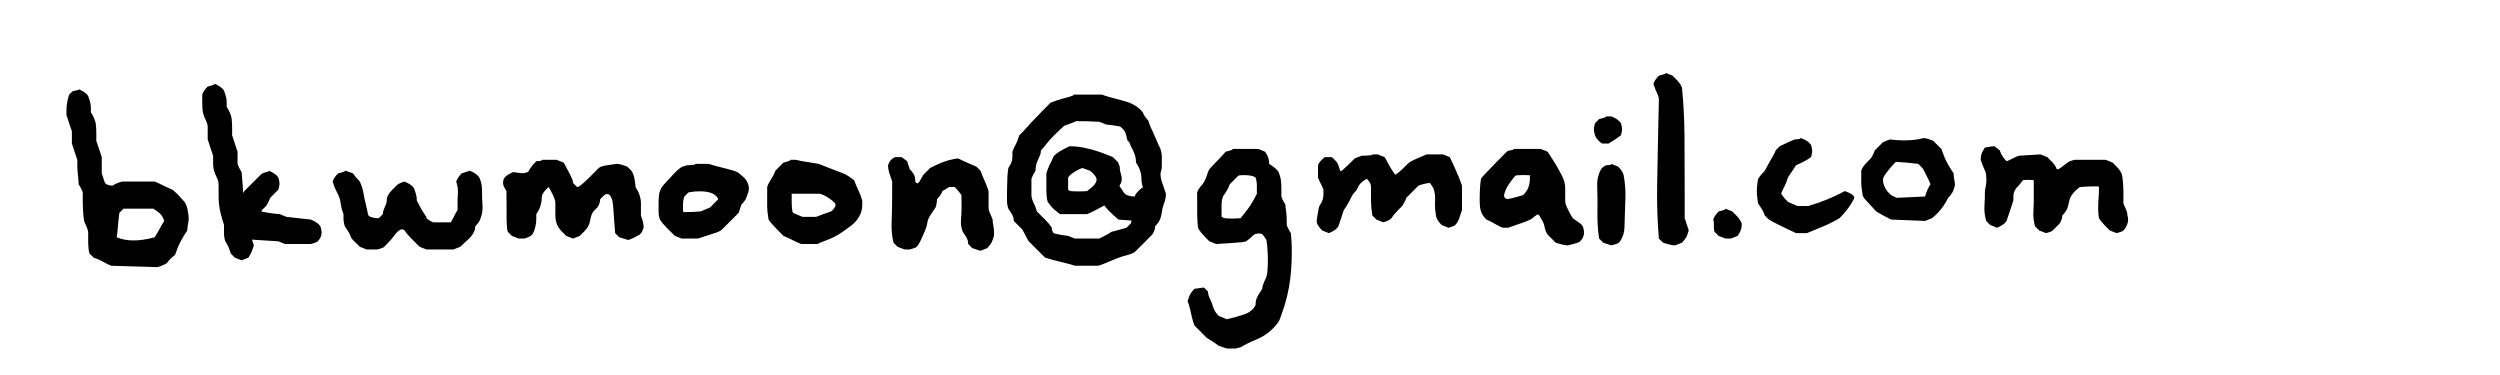 <?xml version="1.0" encoding="UTF-8"?> <svg xmlns="http://www.w3.org/2000/svg" xmlns:xlink="http://www.w3.org/1999/xlink" id="menuButton_bkwmoonGmail" image-rendering="auto" version="1.1" x="0px" y="0px" width="2000" height="300"><g id="Scene-1f0r1" overflow="visible"><g><g id="Layer1_0_FILL"><path fill="#000" stroke="none" d="M726.75,132.2 Q726.2,130.55 725.7,128.95 723.5,127.3 721.35,125.7 720.25,125.7 719.15,125.7 717.55,125.7 715.9,125.7 714.8,126.25 713.85,126.95 712.65,127.85 711.85,129.15 711,130.55 710.45,132.2 710.45,133.85 710.75,135.4 711,137.1 711.55,138.7 712.1,140.35 712.65,142 713.2,143.6 713.75,145.25 713.75,151.75 713.7,158.3 713.7,168.05 713.3,177.8 712.95,186.2 714.8,194.15 716.45,195.75 718.05,197.4 720.8,198.5 723.5,199.55 725.7,199.55 727.85,199.55 730,199 732.1,198.2 732.75,197.95 733.3,197.4 734.35,196.3 735.15,195.05 736,193.6 736.7,192 738.15,188.7 739.65,185.35 740.35,183.8 740.9,182.2 741.45,180.55 741.7,178.9 741.95,177.3 742.45,175.8 743.05,174.05 744.15,172.4 745.25,170.75 746.3,169.15 747.4,167.5 748.5,165.9 749.05,164.25 749.3,162.6 749.6,161 749.6,159.35 751.2,157.75 752.45,155.85 753.4,154.45 753.95,152.85 756.65,151.2 759.35,149.6 761.55,149.6 763.7,149.6 765.35,151.2 766.8,153 768.05,154.45 769.15,156.1 769.25,161.05 769.25,165.9 769.25,170.85 768.8,175.65 768.35,180.7 770.2,185.45 771.3,187.05 772.4,188.7 773.5,190.35 774.1,192.1 774.55,193.6 774.55,195.2 776.2,196.85 777.85,198.5 781.1,199.55 784.35,200.65 787.05,199.55 789.8,198.5 791.4,196.85 792.65,194.95 793.6,193.6 794.1,191.95 794.65,190.35 795.2,188.7 795.2,187.05 795.2,185.45 795.2,183.8 794.95,182.2 794.65,180.55 794.4,178.9 794.1,177.3 794.1,175.65 793.6,174.05 792.8,172.5 791.95,170.75 791.35,169 790.85,167.5 790.85,165.9 790.85,164.25 790.85,162.6 790.85,161 790.85,159.35 790.85,157.75 790.85,156.1 790.85,154.45 790.85,152.85 789.8,149.6 788.45,146.4 787.05,143.05 785.6,139.75 784.9,138.2 784.35,136.55 782.7,134.9 781.1,133.3 778.35,132.2 775.7,131 771.3,128.95 766.85,126.95 766.4,126.75 765.9,126.75 762.05,127.3 758.4,128.35 754.45,129.5 750.7,131.2 747.4,132.75 744.15,134.35 743.05,135.45 741.95,136.55 740.35,138.2 738.7,139.8 737.65,141.45 736.75,143.15 736,144.7 735,146 734.35,146.85 733.55,146.6 732.75,146.35 732.2,145.25 732.2,143.6 731.95,142 731.65,140.35 730.75,138.95 729.5,137.1 727.85,135.45 727.3,133.85 726.75,132.2 M918.6,96.35 Q916.95,94.7 915.7,92.85 914.8,91.45 914.25,89.85 910.25,84.75 903.4,82.15 900.7,81.15 897.85,80.4 892.55,78.95 887.2,77.55 884.4,76.8 881.65,75.7 870.25,75.7 858.85,75.7 858.85,76.25 858.65,76.3 856.15,77.35 853.45,78 849.6,78.95 845.85,80.2 843.1,81.15 840.4,82.2 837.1,85.5 833.9,88.75 829.05,93.7 824.3,98.75 823,100.15 821.75,101.65 820.3,103.4 818.65,105.05 817,106.65 815.4,108.3 814.85,109.95 814.3,111.55 813.75,113.2 813,114.7 812.15,116.45 811.25,118.2 810.5,119.7 809.95,121.35 809.95,122.95 809.95,124.6 809.95,126.2 809.7,127.8 809.4,129.5 808.65,131 807.8,132.75 806.7,134.35 806.15,137.65 805.95,140.9 805.7,145.85 805.65,150.65 805.6,153.95 805.6,157.2 805.6,158.8 805.6,160.45 805.6,162.1 805.85,163.65 806.15,165.35 806.7,166.95 807.8,168.6 808.85,170.2 809.95,171.85 810.55,173.65 811.05,175.1 811.05,176.75 812.65,178.35 814.3,180 815.95,181.65 817.55,183.25 818.65,184.9 819.5,186.65 820.3,188.15 821.05,189.65 821.9,191.4 823,193.05 824.6,194.65 826.25,196.3 827.9,197.95 829.5,199.55 831.15,201.2 832.75,202.8 834.4,204.45 836.05,206.1 839.3,207.15 842.6,208 848,209.35 853.35,210.7 856.65,211.5 859.95,212.6 869.15,212.6 878.4,212.6 880.6,212.05 882.6,211.2 888.2,208.8 893.8,206.6 897.95,205 902.3,203.9 904.5,203.35 906.45,202.4 907.75,201.75 908.8,200.65 910.45,199 912.1,197.4 913.7,195.75 915.35,194.15 916.95,192.5 918.6,190.85 920.25,189.25 921.85,187.6 922.95,186 923.55,184.2 924.05,182.7 924.05,181.1 925.65,179.45 926.9,177.6 927.85,176.2 928.4,174.55 928.9,172.95 929.2,171.25 929.45,169.7 929.75,168.1 930,166.4 930.55,164.8 931.1,163.15 931.65,161.55 932.2,159.9 932.45,158.25 932.75,156.65 932.75,155 932.2,153.4 931.65,151.75 931.1,150.1 930.55,148.5 930,146.85 929.45,145.25 928.9,143.6 928.65,141.95 928.4,140.35 928.4,138.7 928.9,137.1 929.2,135.4 929.45,133.85 929.45,132.2 929.45,130.55 929.45,128.95 929.45,127.3 929.45,125.7 929.45,124.05 929.2,122.45 928.9,120.8 928.4,119.15 926.75,115.9 925.35,112.55 924.05,109.4 922.65,106.25 921.85,104.5 921,102.75 920.25,101.25 919.7,99.6 919.15,97.95 918.6,96.35 M861,96.9 Q870.25,96.9 879.5,97.45 882.2,98.5 884.9,99.6 890.35,100.15 895.7,101.1 896.35,101.25 896.85,101.8 897.95,102.85 899.05,103.95 900.15,105.6 900.75,107.35 901.2,108.85 901.5,110.4 901.65,111.3 901.85,112.2 902.6,112.95 903.4,113.75 903.95,115.35 904.7,116.9 905.55,118.6 906.45,120.35 907.2,121.9 907.75,123.5 908.3,125.15 908.55,126.8 908.75,128.2 908.8,129.6 L908.8,130 Q909.9,131.65 910.8,133.4 911.55,134.9 912.1,136.55 912.65,138.15 912.9,139.85 913.15,141.45 913.15,143.05 913.15,144.7 913.45,146.3 913.7,147.95 914.25,149.6 914.1,150 914,150.4 913.55,150.5 913.15,150.65 911,152.3 909.3,154.35 908.3,155.55 907.75,157.2 904.5,157.2 901.6,156.1 900.15,155.55 899.05,153.95 897.95,152.3 896.85,150.65 896.2,149.7 895.55,148.8 895.75,148.15 896.1,147.6 896.35,147.2 896.6,146.85 896.7,146.55 896.85,146.3 897.4,144.7 897.4,143.05 897.4,141.45 896.85,139.8 896.35,138.15 896.05,136.5 895.8,134.9 895.8,133.3 895.25,131.65 894.55,130.1 894.45,129.9 894.4,129.7 894,129.35 893.6,128.95 892,127.3 890.35,125.7 887.65,124.6 884.9,123.5 876.3,120.05 867.3,118.2 861.55,117 855.6,117 853.4,118.05 851.25,119.15 848,120.8 845.1,122.95 843.65,124.05 842.55,125.7 842,127.3 841.25,128.85 840.4,130.55 839.5,132.3 838.75,133.85 838.2,135.45 837.65,137.1 837.1,138.7 837.1,142 837.1,145.25 837.1,148.5 837.1,151.75 837.1,155 837.5,158.25 837.65,159.9 838.2,161.55 839.3,163.15 840.55,164.65 842,166.4 843.75,167.9 845.8,169.7 848,171.3 858.85,171.3 869.7,171.3 873.5,169.7 877.15,167.75 880.3,166.1 883.45,164.35 885.25,166.75 887.35,168.85 890.9,172.4 894.7,175.65 900,176.05 905.3,176.45 904.9,177.65 904.5,178.9 902.85,180.55 901.2,182.2 897.4,183.25 893.6,184.3 891.45,184.9 889.25,185.45 887.65,186.5 885.95,187.45 882.75,189.25 879.5,190.85 869.7,190.85 859.95,190.85 857.2,189.8 854.5,188.7 849.05,188.15 843.85,186.85 842.55,186.5 842.05,185.2 841.45,183.8 841.45,182.2 840.4,180.55 839.15,179.05 837.65,177.3 836.05,175.65 834.4,174.05 832.75,172.4 831.15,170.75 829.5,169.15 828.95,167.5 828.45,165.9 827.9,164.25 827.1,162.75 826.25,161 825.65,159.2 825.15,157.75 825.15,156.1 825.15,154.45 825.15,152.85 825.15,151.2 825.15,149.6 825.15,147.95 825.15,146.3 825.15,144.7 825.15,143.05 825.7,141.45 826.45,139.9 827.35,138.15 828.45,136.55 828.45,134.9 828.7,133.35 828.95,131.65 829.5,130 830.05,128.4 830.8,126.85 831.7,125.15 832.3,123.35 832.75,121.9 832.75,120.25 834.4,118.6 835.8,116.8 838.2,113.75 840.8,110.85 844.2,107.2 847.9,103.85 849.6,102.3 851.25,100.7 855.6,99.05 859.95,97.45 860.5,96.9 861,96.9 M863.2,135.45 Q864.3,134.9 865.4,134.55 865.9,134.35 866.4,134.55 869.15,135.45 871.9,136.55 874.05,138.15 875.75,140.2 876.75,141.45 877.3,143.05 877.3,144.7 876.65,146 875.7,147.95 873.95,149.45 871.9,151.2 869.7,152.85 863.2,153.4 856.75,152.9 855.6,152.85 854.5,151.75 854.5,150.1 854.5,148.5 854.5,146.85 854.5,145.25 854.5,143.6 854.5,142 855.6,140.35 857.05,139.25 859.95,137.1 863.2,135.45 M1020.4,134.75 Q1018,132.75 1015.3,131.1 1015.3,129.5 1015.05,127.9 1014.75,126.2 1014,124.7 1013.15,122.95 1012.05,121.35 1009.3,120.25 1006.6,119.15 996.3,119.15 985.95,119.15 985.95,119.7 985.8,119.8 983.25,120.8 980.55,121.35 977.8,124.6 974.85,127.6 971.3,131.1 968,134.8 966.95,136 966.4,137.65 965.85,139.25 965.3,140.9 964.8,142.5 964,144.05 963.15,145.8 962.05,147.4 960.45,149.05 959.2,150.9 958.25,152.3 957.7,153.95 957.8,158.85 957.75,163.7 957.7,166.95 957.75,170.2 957.8,175.15 958.15,179.95 958.25,181.65 958.8,183.25 959.9,184.9 961.15,186.4 962.6,188.15 964.25,189.8 965.85,191.4 967.5,193.05 970.2,194.15 972.95,195.2 983.25,194.65 993.55,193.75 995.2,193.6 996.85,193.05 998.45,191.95 999.95,190.7 1001.7,189.25 1003.35,187.6 1006.05,186.5 1008.55,186.9 1009.85,187.05 1010.95,188.7 1012.05,190.3 1013.15,191.95 1013.65,195.2 1013.9,198.5 1014.3,203.4 1014.3,208.25 1014.3,213.2 1013.85,218 1013.65,219.65 1013.15,221.3 1012.6,222.9 1011.8,224.45 1010.95,226.2 1010.35,227.95 1009.85,229.45 1009.85,231.05 1008.8,232.7 1007.7,234.35 1006.6,235.95 1005.75,237.7 1005,239.2 1004.7,240.9 1004.45,242.45 1004.45,244.1 1001.7,249.5 994.65,251.75 988.15,253.9 981.45,255.4 981.1,255.5 980.55,254.95 977.8,253.9 975.1,252.8 973.45,251.15 972.2,249.3 971.3,247.9 970.75,246.3 970.2,244.65 969.65,243 969.1,241.4 968.35,239.85 967.5,238.15 966.9,236.35 966.4,234.85 966.4,233.25 964.8,231.6 963.15,230 959.35,230.5 955.55,231.05 953.9,232.7 952.65,234.6 951.75,235.95 951.2,237.6 950.65,239.2 950.1,240.85 950.65,242.45 951.2,244.1 951.75,245.75 952.1,247.4 952.85,250.6 953.55,253.85 953.9,255.5 954.45,257.15 955,258.75 955.55,260.4 957.15,262.05 958.8,263.65 960.45,265.3 962.05,266.9 963.7,268.55 965.3,270.2 968.05,271.8 970.65,273.55 972.95,275.05 975.1,276.7 978.35,277.8 981.6,278.85 984.9,278.85 988.15,278.85 990.3,278.35 992.5,277.8 998.4,274.3 1004.65,271.8 1015.55,267.45 1022.5,257.9 1023.45,256.6 1024,254.95 1024.55,253.35 1025.15,251.75 1030.55,237.25 1032.3,222.2 1033.75,209.35 1033.35,196.3 1033.2,191.4 1032.7,186.5 1031.6,184.9 1030.75,183.15 1029.95,181.65 1029.4,180 1029.4,178.35 1029.4,176.75 1029.4,173.5 1029.05,170.25 1028.9,168.6 1028.6,166.9 1028.35,165.35 1028.35,163.7 1027.25,162.1 1026.4,160.35 1025.6,158.8 1025.1,157.2 1025.1,155.55 1025.1,153.95 1025.1,152.3 1025.1,150.65 1025.1,147.4 1024.7,144.2 1024.55,142.5 1024,140.9 1023.45,139.25 1022.9,137.65 1021.8,136 1020.4,134.75 M987.05,144.15 Q988.7,142.5 990.3,140.9 990.85,140.35 991.45,140.3 996.3,139.8 1001.05,140.6 1002.8,140.9 1004.45,142 1005,143.6 1005.25,145.3 1005.5,146.85 1005.5,148.5 1005.5,150.1 1005.5,151.75 1005.5,153.4 1005.5,155 1003.9,158.25 1002.05,161.4 1000.1,164.8 997.75,167.9 995.2,171.3 992.5,174.55 986.5,175.1 980.6,174.7 978.9,174.55 977.25,173.5 977.25,171.85 977.25,170.2 977.25,166.95 977.25,163.7 977.25,162.1 977.55,160.5 977.8,158.8 978.35,157.2 979.45,155.55 980.55,153.95 981.6,152.3 982.5,150.55 983.25,149.05 983.8,147.4 985.4,145.8 987.05,144.15 M1162.95,132.25 Q1161.45,128.95 1159.8,125.7 1157.1,124.6 1154.35,123.5 1147.85,123.5 1141.35,123.5 1137.55,125.15 1133.7,126.75 1131,127.85 1128.5,129.3 1127.2,130 1126.1,131.1 1124.5,132.75 1122.85,134.35 1121.25,136 1119.45,137.45 1117.95,138.7 1116.35,139.8 1115.8,139.25 1115.35,138.65 1113.1,135.45 1111.2,132.05 1110.35,130.55 1109.6,129.05 1108.75,127.3 1107.65,125.7 1104.95,124.6 1102.2,123.5 1100.05,123.5 1097.85,123.5 1097.85,124.05 1097.8,124.05 1093.5,124.6 1089.2,124.6 1086.45,125.7 1083.75,126.75 1082.1,128.4 1080.5,130 1077.25,133.3 1073.75,136.3 1072.9,137.1 1072.25,136.75 1071.8,136.55 1071.8,135.45 1071.25,133.85 1070.7,132.2 1070.15,130.55 1069.15,129.35 1067.45,127.3 1065.3,125.7 1062.55,125.7 1059.85,125.7 1057.65,127.3 1056,129.35 1054.95,130.55 1054.4,132.2 1054.4,133.85 1054.4,135.45 1054.4,137.1 1054.4,138.7 1054.4,140.35 1054.4,142 1054.95,143.6 1055.7,145.15 1056.6,146.85 1057.45,148.6 1058.2,150.1 1058.75,151.75 1058.75,153.4 1058.75,155 1058.75,156.65 1058.5,158.25 1058.2,159.9 1057.45,161.4 1056.6,163.15 1055.5,164.8 1054.95,166.4 1054.7,168.1 1054.4,169.7 1054.15,171.25 1053.85,172.95 1053.6,174.6 1053.35,176.2 1053.35,177.85 1053.85,179.45 1054.8,180.85 1056.05,182.7 1057.65,184.35 1060.4,185.45 1063.1,186.5 1065.8,185.45 1068.15,183.8 1069.6,182.7 1070.7,181.1 1071.25,179.45 1071.8,177.85 1072.35,176.2 1072.9,174.55 1073.45,172.95 1073.95,171.3 1074.5,169.7 1075.05,168.05 1076.15,166.4 1077.25,164.8 1078.3,163.15 1079.2,161.4 1079.95,159.9 1080.7,158.4 1081.55,156.65 1082.65,155 1084.3,153.4 1085.55,151.5 1086.45,150.1 1087,148.5 1088.1,146.85 1089.55,145.65 1091.35,144.15 1093.5,143.05 1095.15,144.7 1096.15,146.65 1096.8,147.95 1096.8,149.6 1096.85,154.5 1096.8,159.35 1096.8,162.6 1097.05,165.85 1097.35,169.15 1097.85,172.4 1099.5,174.05 1101.15,175.65 1103.85,176.75 1106.55,177.85 1108.75,177.3 1110.7,176.3 1112,175.65 1113.1,174.55 1114.15,172.95 1115.4,171.45 1116.9,169.7 1118.5,168.05 1120.15,166.4 1121.75,164.8 1122.85,163.15 1123.75,161.4 1124.5,159.9 1125.05,158.25 1126.65,156.65 1128.3,155 1129.9,153.4 1131.55,151.75 1133.2,150.1 1134.8,148.5 1139.15,146.85 1143.65,146.35 1144.05,146.3 1144.65,147.35 1145.7,149.05 1146.75,150.65 1148.45,155.3 1148.05,160.45 1147.85,163.7 1148.1,166.95 1148.4,170.2 1148.95,173.5 1149.5,175.1 1150.4,176.5 1151.65,178.35 1153.3,180 1156,181.1 1158.7,182.2 1160.9,181.65 1162.95,180.8 1163.6,180.55 1164.15,180 1165.25,178.9 1166,177.65 1166.85,176.2 1167.4,174.55 1167.95,172.95 1168.5,171.3 1169.05,169.7 1169.6,168.05 1169.6,164.8 1169.6,161.55 1169.6,158.25 1169.6,155 1169.6,153.4 1169.6,151.75 1169.6,150.1 1169.6,148.5 1168.5,145.25 1167.2,142.05 1165.15,137.05 1162.95,132.25 M1205.45,121.35 Q1201.1,125.7 1196.8,130.05 1191.95,134.95 1187.2,140.05 1185.85,141.45 1184.8,143.05 1184.25,146.3 1184.05,149.6 1183.75,154.5 1183.75,159.35 1183.7,162.6 1184.05,165.85 1184.25,167.5 1184.8,169.15 1185.35,170.75 1186.25,172.15 1187.5,174.05 1189.15,175.65 1191.85,176.75 1194.35,178.2 1195.65,178.9 1196.95,179.65 1199.45,181.1 1202.15,182.2 1204.35,182.2 1206.5,182.2 1212.5,180 1218.5,178 1220.65,177.3 1222.65,176.4 1224.45,175.65 1226.05,174.55 1227.7,172.95 1229.6,171.8 1230.4,171.3 1230.95,171.85 1232.05,172.95 1232.6,174.55 1233.7,176.2 1234.55,177.95 1235.3,179.45 1235.6,181.15 1235.85,182.7 1236.35,184.2 1236.95,186 1238.05,187.6 1239.65,189.25 1241.3,190.85 1242.9,192.5 1244.55,194.15 1247.8,195.2 1251.15,195.95 1252.7,196.3 1254.3,196.3 1256.5,195.75 1258.65,195.2 1260.85,194.65 1262.9,193.85 1263.55,193.6 1264.1,193.05 1265.2,191.95 1265.95,190.7 1266.8,189.25 1267.1,187.55 1267.35,186 1267.1,184.4 1266.8,182.7 1266.25,181.1 1265.2,179.45 1263.7,178.4 1261.4,176.75 1259,175.15 1258.15,174.55 1257.6,173.5 1256.5,171.85 1255.65,170.1 1254.85,168.6 1254.1,167.05 1253.25,165.35 1252.65,163.55 1252.15,162.1 1252.15,160.45 1252.15,158.8 1252.15,157.2 1252.15,155.55 1252.15,153.95 1252.15,152.3 1252.15,150.65 1252.15,149.05 1251.9,147.45 1251.6,145.8 1251.05,144.15 1250.5,142.5 1249.75,141 1247.25,136 1244.4,131.2 1242.35,127.85 1240.2,124.6 1239.1,122.95 1238.05,121.35 1235.3,120.25 1232.6,119.15 1221.75,119.15 1210.85,119.15 1210.85,119.7 1210.75,119.75 1208.7,120.25 1206.6,120.65 1205.95,120.8 1205.45,121.35 M1206.9,147.65 Q1209.25,144.15 1211.95,140.9 1212.5,140.35 1213.1,140.3 1219,139.8 1224.45,140.35 L1223.9,140.9 Q1223.9,142 1223.9,143.05 1223.9,144.7 1223.65,146.3 1223.35,147.95 1222.8,149.6 1222.25,151.2 1221.35,152.6 1220.1,154.45 1218.45,156.1 1214.65,157.2 1210.85,158.25 1208.7,158.8 1206.5,159.2 1205.45,159.35 1204.7,158.85 1203.8,158.25 1203.25,157.2 1203.25,155.55 1203.75,154.1 1204.9,150.65 1206.9,147.65 M62.95,71.35 Q62.95,71.9 62.8,71.95 60.75,72.45 58.65,72.85 58.05,73 57.5,73.55 56.4,74.6 55.3,75.7 54.25,78.95 53.7,82.3 53.15,85.5 53.15,88.75 53.15,90.35 53.15,92 53.7,93.65 54.25,95.25 54.8,96.9 55.3,98.5 55.85,100.15 56.4,101.8 56.95,103.4 57.5,105.05 57.5,106.65 57.5,108.3 57.5,109.95 57.5,111.55 57.5,113.2 57.5,114.8 58.05,116.45 58.6,118.1 59.15,119.7 59.65,121.35 60.2,122.95 60.75,124.6 61.3,126.25 61.85,127.85 61.85,129.5 61.85,131.1 61.85,134.35 62.1,137.6 62.4,140.9 62.75,144.15 62.95,145.8 62.95,147.4 64,149.05 64.9,150.8 65.65,152.3 66.2,153.95 66.2,157.2 66.2,160.45 66.25,165.4 66.55,170.2 66.75,173.5 67.3,176.75 67.8,178.4 68.6,179.9 69.45,181.65 70.05,183.45 70.55,184.9 70.55,186.5 70.55,189.8 70.55,193.05 70.55,196.3 70.9,199.5 71.1,201.2 71.6,202.8 73.25,204.45 74.9,206.1 78.15,207.15 81.2,208.7 82.5,209.35 83.75,210.1 86.3,211.5 89,212.6 107.45,213.15 125.95,213.7 128.1,213.15 130.15,212.25 131.9,211.5 133.55,210.45 134.65,208.8 136,207.45 137.9,205.55 140.05,203.9 141.15,200.65 142.45,197.5 143.85,194.15 145.7,191 147.65,187.6 149.85,184.35 149.85,182.7 150.1,181.15 150.4,179.45 150.65,177.8 150.95,176.2 150.95,174.55 150.95,172.95 150.65,171.35 150.4,169.7 150.1,168 149.85,166.45 149.35,164.95 148.75,163.15 147.65,161.55 146.05,159.9 144.6,158.15 143.35,156.65 141.95,155.3 140.05,153.4 137.9,151.75 135.2,150.65 132.55,149.35 130.85,148.5 129.1,147.65 126.5,146.35 123.75,145.25 110.75,145.25 97.7,145.25 95.5,145.8 93.5,146.65 91.7,147.4 90.1,148.5 87.35,148.5 85.2,147.4 84.1,146.85 83.55,145.25 83.05,143.6 82.5,142 81.95,140.35 81.4,138.7 81.4,137.1 81.4,135.45 81.4,133.85 81.4,132.2 81.4,130.55 81.4,128.95 81.4,127.3 81.4,125.7 80.85,124.05 80.3,122.4 79.75,120.8 79.25,119.15 78.7,117.55 78.15,115.9 77.6,114.25 77.05,112.65 77.05,109.4 77.05,106.15 77.05,102.85 76.7,99.65 76.5,98 75.95,96.35 75.4,94.7 74.65,93.2 73.8,91.45 72.7,89.85 72.7,88.2 72.7,86.55 72.7,84.95 72.45,83.35 72.15,81.7 71.6,80.05 71.1,78.4 70.55,76.8 69.45,75.15 67.95,74.1 65.65,72.45 62.95,71.35 M95.5,170.25 Q97.15,168.6 98.8,166.95 110.75,166.95 122.7,166.95 125.4,168.6 127.75,170.65 129.2,171.85 130.05,173.6 130.85,175.1 131.4,176.75 130.3,178.4 129.35,180.1 127.55,183.25 125.8,186.45 124.85,188.15 123.75,189.8 105.2,194.9 93.35,189.8 93.9,186.5 94.15,183.25 94.45,180 94.7,176.75 95,173.5 95.5,170.25 M171.6,67 Q171.6,67.45 171.45,67.6 171.45,67.65 171.4,67.65 168.85,68.65 166.15,69.2 164.5,70.8 163.25,72.7 162.35,74.1 161.8,75.7 161.8,78.95 161.8,82.2 161.8,85.5 162.15,88.7 162.35,90.35 162.9,92 163.45,93.65 164.2,95.15 165.05,96.9 165.65,98.7 166.15,100.15 166.15,101.8 166.15,103.4 166.15,105.05 166.15,106.65 166.15,108.3 166.15,109.95 166.15,111.55 166.7,113.2 167.25,114.8 167.75,116.45 168.3,118.1 168.85,119.7 169.4,121.35 169.95,122.95 170.5,124.6 170.5,126.25 170.5,127.85 170.5,129.5 170.5,131.1 170.5,132.75 170.75,134.35 171.05,136 171.6,137.65 172.1,139.25 172.9,140.8 173.75,142.5 174.35,144.3 174.85,145.8 174.85,147.4 174.95,152.35 174.9,157.2 174.85,163.75 176.4,170.1 177.65,175.2 179.2,180 179.2,181.1 179.2,182.2 179.2,182.75 179.2,183.25 179.2,184.9 179.2,186.5 179.2,188.15 179.45,189.75 179.7,191.4 180.25,193.05 181.35,194.65 182.2,196.4 183,197.95 183.55,199.55 184.05,201.2 184.6,202.8 186.25,204.45 187.85,206.1 190.6,207.15 193.3,208.25 196,207.15 198.75,206.1 199.8,204.45 200.7,202.7 201.45,201.2 202,199.55 202.55,197.95 203.1,196.3 202.55,194.65 202,193.05 201.75,192.35 201.5,191.7 212.05,192.35 222.65,193.05 225.35,194.15 228.05,195.2 238.4,195.2 248.7,195.2 250.9,194.65 252.95,193.85 253.6,193.6 254.15,193.05 255.25,191.95 256,190.7 256.85,189.25 257.15,187.55 257.4,186 257.15,184.4 256.85,182.7 256.3,181.1 255.25,179.45 253.75,178.4 251.45,176.75 248.7,175.65 238.95,174.55 229.15,173.5 226.45,172.4 223.75,171.3 216.1,170.75 209.05,169.15 L209.6,168.05 Q211.25,166.45 212.85,164.8 213.95,163.15 214.8,161.45 215.6,159.9 216.1,158.3 217.75,156.65 219.4,155 221,153.4 222.65,151.75 223.2,150.15 223.45,148.45 223.75,146.85 223.45,145.3 223.2,143.6 222.65,142 221.55,140.35 220.05,139.3 217.75,137.65 215.05,136.55 215.05,137.1 214.9,137.1 212.85,137.65 210.9,138.3 209.6,138.7 208.5,139.8 206.9,141.45 205.25,143.05 202,146.35 198.75,149.6 197.1,151.2 195.5,152.85 194.95,153.65 194.45,154.5 194.4,151 194.1,147.45 193.75,142.45 193.3,137.65 192.2,136 191.35,134.25 190.6,132.75 190.05,131.1 190.05,129.5 190.05,127.85 190.05,126.25 190.05,124.6 190.05,122.95 190.05,121.35 189.5,119.7 188.95,118.1 188.4,116.45 187.85,114.8 187.35,113.2 186.8,111.55 186.25,109.95 185.7,108.3 185.7,105.05 185.7,101.8 185.7,98.5 185.35,95.3 185.15,93.65 184.6,92 184.05,90.35 183.3,88.85 182.45,87.1 181.35,85.5 181.35,83.85 181.35,82.2 181.35,80.6 181.1,79 180.8,77.35 180.25,75.7 179.7,74.1 179.2,72.45 178.1,70.8 176.6,69.75 174.9,68.5 172.95,67.6 172.3,67.3 171.6,67 M375.85,136.55 Q372.55,137.65 369.3,138.7 367.7,140.35 366.45,142.25 365.5,143.6 364.95,145.25 366.65,149.9 366.3,155.05 366.05,158.3 366.05,161.55 366.05,164.8 366.05,168.05 364.95,169.7 364.1,171.4 363.35,172.95 362.6,174.45 361.7,176.2 360.6,177.85 353.55,177.85 346.5,177.85 343.8,176.75 341.6,175 341.05,174.55 341.05,173.5 340,171.85 338.9,170.25 337.8,168.6 336.85,166.9 335.1,163.7 333.45,160.45 333.45,158.8 333.2,157.25 332.9,155.55 332.35,153.95 331.85,152.3 331.3,150.65 330.2,149.05 328.7,148 326.4,146.35 323.7,145.25 321.5,145.8 319.55,146.75 318.25,147.4 317.15,148.5 315.55,150.15 313.9,151.75 312.25,153.4 311,155.25 310.1,156.65 309.55,158.3 309.55,159.9 309.3,161.5 309,163.15 308.25,164.7 307.4,166.45 306.8,168.2 306.3,169.7 306.3,171.3 304.65,172.95 303.05,174.55 299.25,174.55 295.9,173.3 294.9,172.95 294.35,171.3 293.8,168.05 293,164.85 291.7,159.95 290.85,154.85 290,149.9 287.85,145.25 286.2,143.6 284.75,141.85 283.5,140.35 282.4,138.7 279.7,137.65 276.9,136.7 276.4,136.55 275.9,136.55 275.9,137.1 275.7,137.15 273.15,138.2 270.45,138.7 268.8,140.35 267.55,142.25 266.65,143.6 266.1,145.25 266.65,146.85 267.2,148.5 267.75,150.15 268.5,151.65 269.35,153.4 270.25,155.15 271,156.65 271.55,158.3 272.1,159.9 272.35,161.6 272.6,163.15 272.9,164.75 273.15,166.45 273.7,168.05 274.25,169.7 274.8,171.3 274.8,172.95 274.8,174.55 274.8,176.2 275.05,177.8 275.35,179.45 275.9,181.1 276.95,182.7 278.05,184.35 279.15,186 280,187.7 280.75,189.25 281.3,190.85 282.95,192.5 284.55,194.15 286.2,195.75 287.85,197.4 290.55,198.5 293.25,199.55 297.6,199.55 301.95,199.55 304.15,199 306.2,198.2 306.85,197.95 307.4,197.4 308.45,196.3 309.55,195.2 312.8,191.95 315.55,188.3 320.7,181.35 323.7,184.35 324.75,186 326,187.5 327.5,189.25 329.1,190.85 332.35,194.15 335.65,197.4 338.35,198.5 341.05,199.55 351.95,199.55 362.8,199.55 365.5,198.5 368.25,197.4 369.85,195.75 371.6,194.25 373.65,192.5 375.55,190.6 376.9,189.25 378,187.6 379.1,186 379.7,184.2 380.2,182.7 380.2,181.1 381.8,179.45 383.05,177.6 384,176.2 384.5,174.55 386.3,169.9 386,164.75 385.6,158.3 385.6,151.75 385.6,146.6 383.45,142 382.35,140.35 380.85,139.3 378.55,137.65 375.85,136.55 M617.05,143.05 Q615.95,144.7 615.05,146.45 614.3,147.95 613.75,149.6 613.75,151.2 613.75,152.85 613.75,154.45 613.75,156.1 613.75,157.75 613.75,159.35 613.75,161 613.75,162.6 613.75,164.25 613.75,165.9 613.75,167.5 613.95,169.1 614.3,172.4 614.85,175.65 615.95,177.3 617.25,178.75 620.3,182.2 623.55,185.45 625.2,187.05 626.8,188.7 629.5,189.8 632.15,191.1 633.85,191.95 635.6,192.85 638.2,194.15 640.95,195.2 647.45,195.2 653.95,195.2 657.25,193.6 660.65,192.4 667.3,190.05 673.2,186.05 677.35,183.25 681.3,180.2 686.55,176.1 688.75,170.25 689.3,168.6 689.55,166.9 689.8,165.35 689.8,163.7 689.8,162.1 689.8,160.45 689.3,158.8 688.75,157.2 688.2,155.55 687.5,154 686,150.65 684.55,147.35 683.85,145.8 683.3,144.15 681.15,142.5 678.9,141 676.25,139.25 673.3,138.2 664.2,134.8 655.05,131.1 648,130.05 640.95,128.8 638.75,128.4 636.6,127.85 634.4,127.85 632.25,127.85 632.25,128.4 632.05,128.45 629.5,129.5 626.8,130.05 625.2,131.65 623.55,133.3 621.9,134.9 620.3,136.55 619.75,138.2 619,139.7 618.1,141.45 617.05,143.05 M633.75,168 Q633.35,164.8 633.35,161.55 633.35,158.3 633.35,155 644.75,155 656.15,155 659.4,156.1 662.2,157.9 665.4,159.9 668.1,162.6 668.65,164.25 668.1,165.35 667,167.5 664.85,169.15 661.6,170.25 658.35,171.4 655.6,172.4 652.9,173.5 647.45,173.5 642,173.5 639.3,172.4 636.6,171.25 635.5,170.75 634.4,170.25 633.85,169.15 633.75,168 M508.1,146.35 Q507.85,144.7 507.55,143 507.3,141.45 506.8,139.95 506.2,138.2 505.1,136.55 503.5,134.9 501.85,133.3 499.15,132.2 496.35,131.5 494.8,131.1 493.15,131.1 488.85,131.65 484.5,132.4 482.3,132.75 480.25,133.55 479.6,133.85 479.05,134.35 477.95,135.45 476.9,136.55 473.6,139.8 470.35,143.05 467.1,146.35 463.45,149.05 462.75,149.6 461.65,149.6 460.05,147.95 458.4,146.35 458.4,144.7 457.8,143.35 456.25,139.8 454.35,136.4 453.5,134.9 452.75,133.4 451.9,131.65 450.8,130.05 448.1,128.95 445.35,127.85 439.4,127.85 433.4,127.85 433.4,128.4 433.3,128.45 431.25,128.95 429.05,128.95 428.55,129.5 428,130.05 426.9,131.1 425.95,132.3 424.7,133.85 423.65,135.45 423.1,137.1 422,137.65 419.85,138.7 417.15,138.5 413.85,138.2 410.6,137.65 407.9,138.7 405.55,140.35 404.1,141.45 403,143.05 402.45,144.7 402.45,146.35 402.45,147.95 403.2,149.5 404.1,151.2 405.15,152.85 405.25,157.8 405.25,162.6 405.25,167.55 405.25,172.4 405.25,177.35 405.6,182.15 405.7,183.8 406.25,185.45 407.9,187.05 409.5,188.7 412.25,189.8 414.95,190.85 417.1,190.85 419.3,190.85 421.45,190.35 423.4,189.35 424.7,188.7 425.8,187.6 426.9,186 427.5,184.2 428.55,181.1 428.9,177.8 429.05,176.2 429.05,174.55 429.05,172.95 429.05,171.3 430.15,169.7 431.05,167.95 431.8,166.45 432.35,164.8 432.85,163.15 433.15,161.5 433.4,159.9 433.4,158.3 433.4,156.65 434.05,155.35 435.05,153.4 436.7,151.75 437.75,150.65 438.85,149.6 439.95,151.2 440.8,152.95 441.55,154.45 442.35,156 443.2,157.75 443.8,159.55 444.3,161 444.3,162.6 444.3,164.25 444.3,165.9 444.3,169.15 444.3,172.4 444.3,174.05 444.55,175.6 444.8,177.3 445.35,178.9 445.9,180.55 446.85,181.95 448.1,183.8 449.7,185.45 451.35,187.05 452.95,188.7 455.7,189.8 458.4,190.85 461.1,189.8 463.85,188.7 465.45,187.05 467.1,185.45 468.75,183.8 470,181.95 470.9,180.55 471.45,178.9 472,177.3 472.25,175.6 472.55,174.05 473,172.55 473.6,170.75 474.7,169.15 476.35,167.5 477.95,165.9 479.05,164.25 479.65,162.45 480.15,161 480.15,159.35 481.75,157.75 483.4,156.1 485,155 486.4,155.3 487.75,155.55 488.6,157.3 489.35,158.8 489.9,160.45 490.45,163.7 490.7,167 491.05,171.9 491.35,176.75 491.55,180 491.9,183.3 492.1,184.9 492.1,186.5 493.7,188.15 495.35,189.8 498.6,190.85 501.9,191.8 502.4,191.95 502.95,191.95 507.3,190.35 511.2,188 512.75,187.05 513.6,185.35 514.35,183.8 514.9,182.2 514.9,180.55 514.65,178.95 514.35,177.3 513.8,175.65 513.25,174.05 512.75,172.4 512.75,170.75 512.75,169.15 512.75,165.9 512.75,162.6 512.75,161 512.45,159.4 512.2,157.75 511.65,156.1 511.1,154.45 510.35,152.95 509.45,151.2 508.4,149.6 508.4,147.95 508.1,146.35 M556.1,131.65 Q552.95,132.2 549.65,132.2 547.5,132.75 545.45,133.55 544.8,133.85 544.25,134.35 542.6,135.45 541.25,136.8 538.25,139.8 535.45,143 533.9,144.7 532.3,146.35 530.65,147.95 529.4,149.85 528.5,151.2 527.95,152.85 527.4,154.45 527.2,156.15 526.85,159.35 526.85,162.6 526.85,164.25 526.85,165.9 526.85,167.5 526.85,169.15 526.85,170.75 527.1,172.35 527.4,174.05 527.95,175.65 529.05,177.3 530.25,178.8 531.75,180.55 533.35,182.2 535,183.8 536.65,185.45 538.25,187.05 539.9,188.7 542.6,189.8 545.3,190.85 551.85,190.85 558.35,190.85 561.6,189.8 564.9,188.7 568.15,187.6 571.45,186.6 573.55,186 575.55,185 576.85,184.35 577.9,183.25 579.55,181.65 581.2,180 582.8,178.4 584.45,176.75 586.05,175.1 587.7,173.5 589.3,171.85 590.95,170.25 591.5,168.6 592.05,166.95 592.6,165.35 593.15,163.7 594.75,162.1 596,160.2 596.95,158.8 597.45,157.2 598,155.55 598.55,153.95 599.1,152.3 599.1,150.65 599.1,149.05 598.55,147.4 598,145.8 597.1,144.4 595.85,142.5 594.1,141.05 592.05,139.25 589.85,137.65 587.15,136.55 584.35,135.8 579,134.35 573.65,133.05 570.3,132.2 567.05,131.1 561.6,131.1 556.2,131.1 556.2,131.65 556.1,131.65 M547.5,157.2 Q549.15,155.55 550.75,153.95 553.45,153.4 556.2,153.2 571.45,152.1 574.65,159.35 573.05,161 571.4,162.6 569.75,164.25 568.15,165.9 564.35,167.5 560.55,169.15 554,169.7 547.5,169.7 546.95,169.7 546.4,169.15 546.4,168.05 546.4,166.95 546.4,165.35 546.4,163.7 546.4,162.1 546.65,160.5 546.95,158.8 547.5,157.2 M1374.9,169.15 Q1373.3,170.75 1372.05,172.65 1371.1,174.05 1370.6,175.65 1371.1,177.3 1371.1,178.9 1371.1,180.55 1371.1,182.2 1371.1,183.8 1371.65,185.45 1373.3,187.05 1374.9,188.7 1377.65,189.8 1380.35,190.85 1382.55,190.85 1384.7,190.85 1387.4,189.8 1390.15,188.7 1391.2,187.05 1392.1,185.35 1392.85,183.8 1393.15,182.15 1393.4,180.55 1393.4,178.9 1392.85,177.3 1391.95,175.9 1390.65,174.05 1389.05,172.4 1387.4,170.75 1385.8,169.15 1383.05,168.05 1380.35,166.95 1380.35,167.5 1380.15,167.6 1377.65,168.6 1374.9,169.15 M1297.5,105 Q1297.8,103.4 1297.5,101.8 1297.25,100.15 1296.7,98.5 1295.6,96.9 1294.1,95.8 1291.8,94.15 1289.1,93.1 1286.9,93.1 1284.75,93.1 1284.75,93.65 1284.55,93.7 1282.05,94.7 1279.3,95.25 1277.7,96.9 1276.05,98.5 1275.5,100.15 1275.25,101.8 1274.95,103.4 1275.25,105 1275.5,106.65 1276.05,108.3 1276.6,109.95 1277.6,111.15 1279.3,113.2 1281.5,114.8 1284.2,114.8 1286.9,114.8 1289.65,113.2 1292.25,111.45 1294.5,109.95 1296.7,108.3 1297.25,106.65 1297.5,105 M1298.85,139.8 Q1298.3,138.15 1297.4,136.8 1296.15,134.9 1294.5,133.3 1291.8,132.2 1289.1,131.1 1289.1,131.65 1288.95,131.7 1286.9,132.2 1284.75,132.2 1283.65,132.75 1282.7,133.45 1281.5,134.35 1280.7,135.65 1279.85,137.1 1279.3,138.7 1277.6,143.4 1277.75,148.5 1278.15,159.85 1277.95,171.3 1277.8,181.2 1279.3,190.85 1280.95,192.5 1282.55,194.15 1285.85,195.2 1289.1,196.3 1291.25,195.75 1293.4,195.05 1294.5,194.65 1295.35,193.85 1296.15,193.05 1296.7,191.95 1299.4,187.55 1299.55,182.2 1299.9,170.7 1300.3,159.35 1300.7,149.35 1298.85,139.8 M1322.95,67.6 Q1323.4,68.95 1323.85,70.25 1324.4,71.9 1325.15,73.4 1326.05,75.15 1326.65,76.95 1327.1,78.4 1327.1,80.05 1326.9,89.85 1326.65,99.6 1326.1,124.1 1325.7,148.5 1325.35,169.9 1327.1,190.85 1328.75,192.5 1330.4,194.15 1333.65,195.2 1336.95,195.95 1338.5,196.3 1340.15,196.3 1342.85,195.2 1345.6,194.15 1347.2,192.5 1348.45,190.6 1349.4,189.25 1349.95,187.6 1350.5,186 1351,184.35 1350.5,182.7 1349.95,181.1 1349.4,179.45 1348.85,177.85 1348.3,176.2 1347.75,174.55 1347.75,164.8 1347.75,155 1347.75,132.2 1347.6,109.4 1347.5,89.7 1345.6,70.25 1345.1,68.85 1344.35,67.6 1344.2,67.4 1344.1,67.25 1342.85,65.4 1341.25,63.75 1339.6,62.1 1338,60.5 1335.25,59.4 1332.55,58.3 1332.55,58.85 1332.35,58.95 1329.85,59.95 1327.1,60.5 1325.5,62.1 1324.25,64 1323.3,65.4 1322.75,67 1322.85,67.3 1322.95,67.6 M1479.95,164.55 Q1481.95,161.55 1483.55,158.25 1483,156.65 1481.9,155.85 1479.2,153.95 1475.95,152.85 1461.85,160.4 1446.65,164.8 1442.3,164.8 1437.95,164.8 1434.15,163.15 1430.35,161.55 1428.7,159.9 1427.25,158.15 1426,156.65 1424.9,155 1425.45,153.4 1426.2,151.85 1427.05,150.1 1427.95,148.4 1428.7,146.85 1429.25,145.25 1429.8,143.6 1430.35,142 1431.4,140.35 1432.5,138.7 1433.6,137.1 1434.7,135.45 1435.75,133.85 1436.85,132.2 1440.65,130.55 1444.25,128.6 1446.65,127.3 1448.8,125.7 1449.35,124.05 1449.6,122.4 1449.9,120.8 1449.6,119.2 1449.35,117.55 1448.8,115.9 1447.7,114.25 1446.2,113.2 1443.9,111.55 1441.15,110.65 1440.65,110.45 1440.1,110.45 1440.1,111 1440,111.05 1437.95,111.55 1435.75,111.55 1433.05,112.65 1430.4,113.85 1427.05,115.35 1423.8,117 1422.2,118.6 1420.55,120.25 1420,121.9 1419.2,123.35 1417.3,126.75 1415.3,130.15 1413.5,133.3 1411.85,136.55 1410.25,138.15 1408.75,139.95 1407.5,141.45 1406.45,143.05 1405.9,146.3 1405.6,149.6 1405.35,152.85 1405.6,156.1 1405.9,159.35 1406.45,162.6 1407.5,164.25 1408.6,165.9 1409.7,167.5 1410.55,169.25 1411.3,170.75 1411.85,172.4 1413.5,174.05 1415.1,175.65 1418.9,177.85 1422.85,179.8 1429.75,183.25 1436.85,186.5 1441.2,186.5 1445.55,186.5 1451.95,183.9 1458.6,181.1 1465.3,178.3 1471.6,174.55 1473.25,172.95 1474.8,171.2 1477.6,168.05 1479.95,164.55 M1511.8,111.55 Q1509.1,112.65 1506.4,113.75 1504.75,115.35 1503.1,117 1501.5,118.6 1499.85,120.25 1499.3,121.9 1498.55,123.4 1497.7,125.15 1496.6,126.75 1495,128.4 1493.35,130 1491.7,131.65 1490.45,133.55 1489.55,134.9 1489,136.55 1489,138.15 1489,139.8 1489,143.05 1489,146.3 1489,147.95 1489.2,149.55 1489.55,152.85 1490.1,156.1 1490.65,157.75 1491.65,158.95 1493.35,161 1495.25,162.9 1496.6,164.25 1497.85,165.75 1499.3,167.5 1500.95,169.15 1503.65,170.75 1506.45,172.3 1509.65,174.05 1512.9,175.65 1526.5,176.2 1540.05,176.75 1542.8,175.65 1545.5,174.55 1547.65,172.95 1549.55,171.05 1552.55,168.05 1554.9,164.55 1556.9,161.55 1558.55,158.25 1560.15,156.65 1561.4,154.75 1562.35,153.4 1562.9,151.75 1563.4,150.1 1563.95,148.5 1563.95,146.85 1563.7,145.3 1563.4,143.6 1563.15,141.95 1562.9,140.35 1562.9,138.7 1560.7,135.45 1558.75,132.1 1556.9,128.95 1555.5,125.6 1554.2,122.4 1553.1,119.15 1551.45,117.55 1549.85,115.9 1548.2,114.25 1546.6,112.65 1543.85,111.55 1541.05,110.75 1540.05,110.45 1539,110.45 1527.85,113.45 1511.8,111.55 M1516.15,130 Q1516.7,129.5 1517.2,129.5 1525.95,130 1534.65,131.1 1536.25,132.75 1537.9,134.35 1539,136 1539.85,137.75 1540.6,139.25 1541.35,140.8 1542.25,142.5 1543.1,144.25 1543.85,145.8 1544.4,147.4 1543.3,149.05 1542.45,150.8 1541.7,152.3 1541.15,153.95 1540.6,155.55 1540.05,157.2 1528.65,157.75 1517.25,158.25 1515.1,157.2 1512.9,156.1 1511.25,154.45 1509.65,152.85 1508.55,151.2 1507.7,149.45 1506.95,147.95 1506.65,146.3 1506.4,144.7 1506.4,143.05 1506.95,141.45 1507.85,140.05 1509.1,138.15 1510.55,136.4 1511.8,134.9 1513.05,133.4 1514.55,131.65 1516.15,130 M1690,130 Q1687.3,128.95 1684.55,127.85 1672.05,127.85 1659.6,127.85 1657.4,128.4 1655.35,129.2 1654.7,129.5 1654.15,130 1652.5,131.1 1651,132.35 1649.25,133.85 1647.35,135 1646.55,135.45 1645.45,135.45 1644.9,133.85 1644,132.45 1642.75,130.55 1641.1,128.95 1639.5,127.3 1637.85,125.7 1635.15,124.6 1632.4,123.5 1623.7,124.05 1615.05,124.6 1613.4,125.15 1611.9,125.9 1610.15,126.75 1608.4,127.65 1606.9,128.4 1605.25,128.95 1604.15,127.85 1603.2,126.65 1602,125.15 1601.1,123.4 1600.35,121.9 1599.8,120.25 1597.65,118.6 1595.45,117 1594.4,117 1593.3,117.15 1590.6,117.55 1587.85,118.05 1586.8,119.7 1585.9,121.45 1585.15,122.95 1584.85,124.65 1584.6,126.2 1584.6,127.85 1585.15,129.5 1585.7,131.1 1586.25,132.75 1587,134.25 1587.85,136 1588.45,137.8 1588.95,139.25 1588.95,140.9 1589.5,145.9 1588.25,150.75 1587.85,152.3 1587.9,153.95 1587.95,158.85 1587.6,163.7 1587.1,170.4 1588.95,176.75 1590.6,178.35 1592.2,180 1594.95,181.1 1597.65,182.2 1600.35,181.1 1602.7,179.45 1604.15,178.35 1605.25,176.75 1606.35,173.5 1607.45,170.2 1608.5,166.95 1609.6,163.7 1610.15,162.1 1610.7,160.45 1610.7,158.8 1610.7,157.2 1610.7,155.55 1611.15,154.1 1611.75,152.3 1612.85,150.65 1614.5,149.05 1615.95,147.25 1617.2,145.8 1618.3,144.15 1622.65,143.6 1626.85,144.15 1627,144.15 1627,145.25 1627.05,150.15 1627,155 1627,156.65 1627,158.25 1627.1,163.2 1626.75,168.05 1626.25,174.8 1628.05,181.1 1629.7,182.7 1631.35,184.35 1634.05,185.45 1636.75,186.5 1638.95,186 1641,185.15 1641.65,184.9 1642.2,184.35 1643.3,183.25 1644.35,182.2 1646,180.55 1647.65,178.9 1648.7,177.3 1649.3,175.5 1649.8,174.05 1649.8,172.4 1651.45,170.75 1652.7,168.9 1653.6,167.5 1654.15,165.9 1654.7,164.25 1654.95,162.55 1655.25,161 1655.7,159.5 1656.3,157.75 1657.4,156.1 1658.5,154.45 1659.85,153.1 1661.75,151.2 1663.9,149.6 1671,149.05 1678.05,149.05 1678.6,149.05 1679.15,149.6 1679.15,150.65 1679.15,151.75 1679.15,155 1678.85,158.25 1678.45,163.1 1678.55,168.05 1678.6,171.3 1679.15,174.55 1680.2,176.2 1681.45,177.7 1682.95,179.45 1684.55,181.1 1686.2,182.7 1687.8,184.35 1690.55,185.45 1693.25,186.5 1695.45,186 1697.5,185.15 1698.15,184.9 1698.7,184.35 1699.8,183.25 1700.55,182 1701.4,180.55 1701.95,178.9 1702.5,177.3 1702.5,175.65 1702.5,174.05 1701.95,172.4 1701.95,170.75 1701.45,169.3 1700.85,167.5 1700,165.75 1699.25,164.25 1698.7,162.6 1698.7,159.35 1698.75,156.1 1698.8,151.25 1698.4,146.35 1698.15,143.05 1697.6,139.8 1697.05,138.15 1696.15,136.8 1694.9,134.9 1693.25,133.3 1691.65,131.65 1690,130Z"></path></g></g></g></svg> 